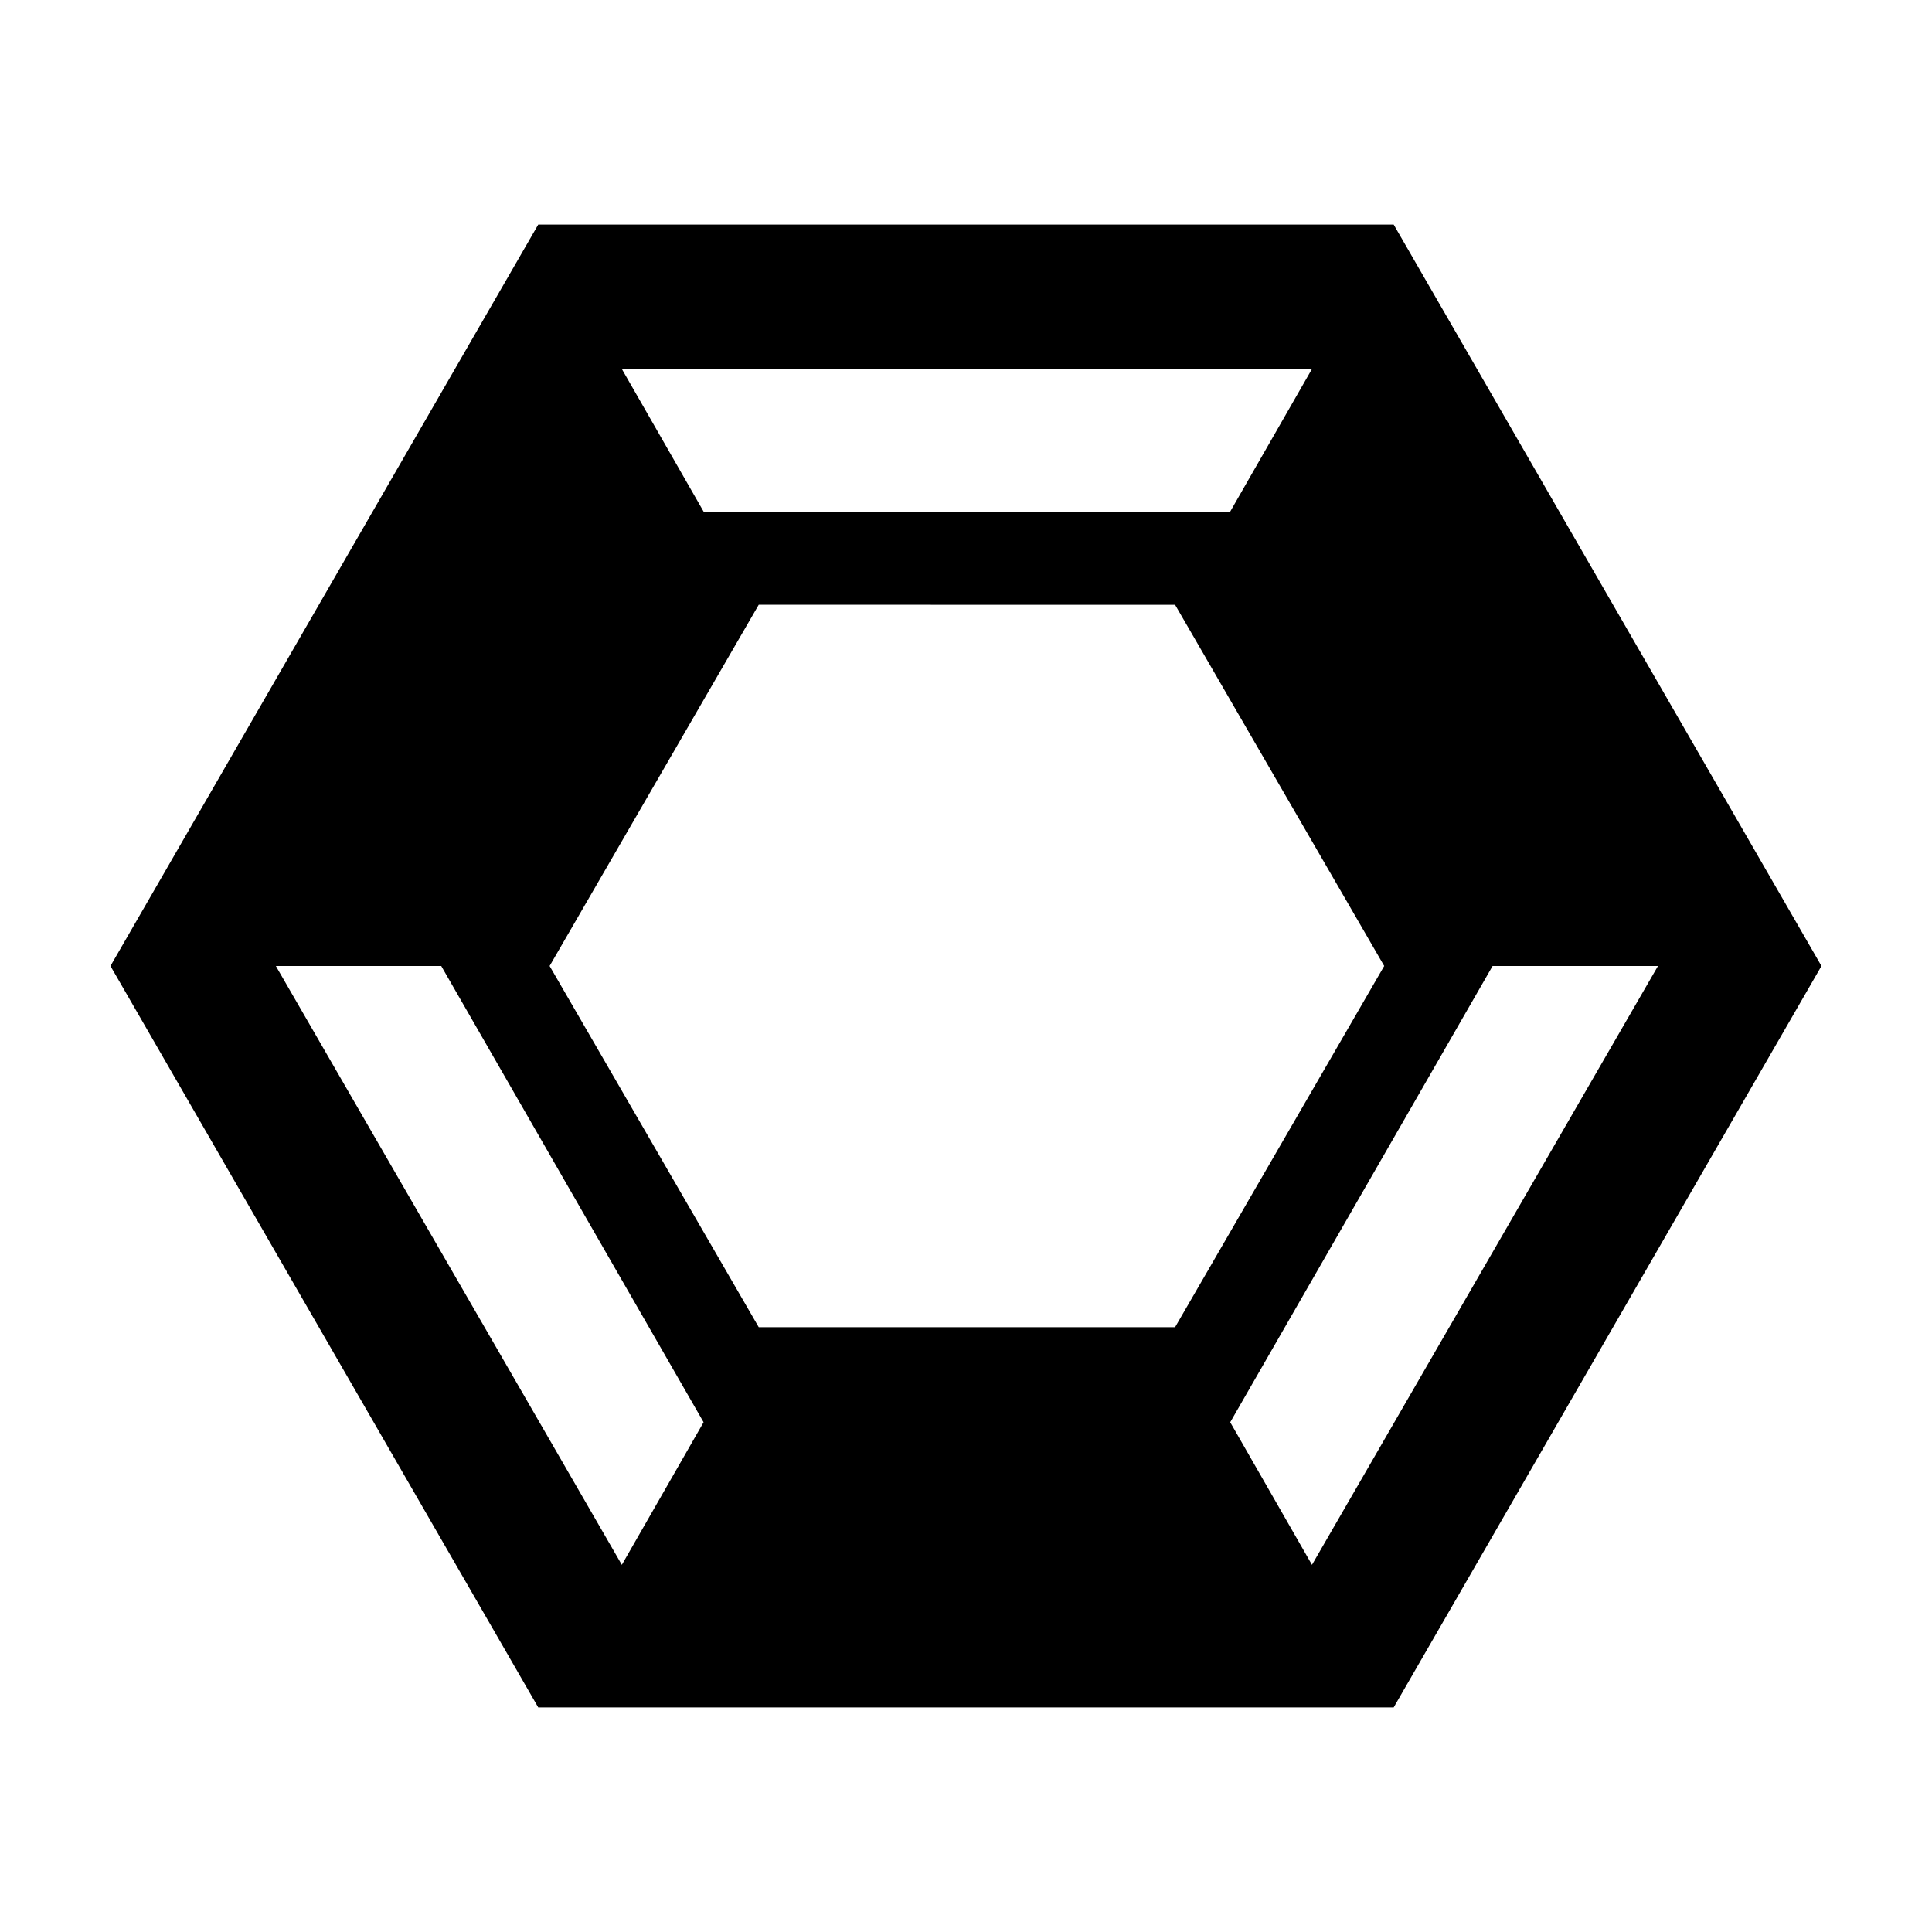<?xml version="1.0" encoding="UTF-8"?>
<!-- Uploaded to: SVG Repo, www.svgrepo.com, Generator: SVG Repo Mixer Tools -->
<svg fill="#000000" width="800px" height="800px" version="1.1" viewBox="144 144 512 512" xmlns="http://www.w3.org/2000/svg">
 <path d="m539.55 400-69.527 120.91 21.664 37.785 91.695-158.7h-43.832m-230.75-158.2 21.664 37.785h139.55l21.664-37.785h-182.88m-19.145 158.2 55.418 95.723h110.34l55.418-95.723-55.418-95.723-110.34-0.004-55.418 95.727m-28.719 0h-43.832l91.691 158.7 21.664-37.785-69.523-120.91m-87.66 0 113.36-196.48h226.71l113.36 196.48-113.36 196.48h-226.71l-113.36-196.48" fill-rule="evenodd"/>
</svg>